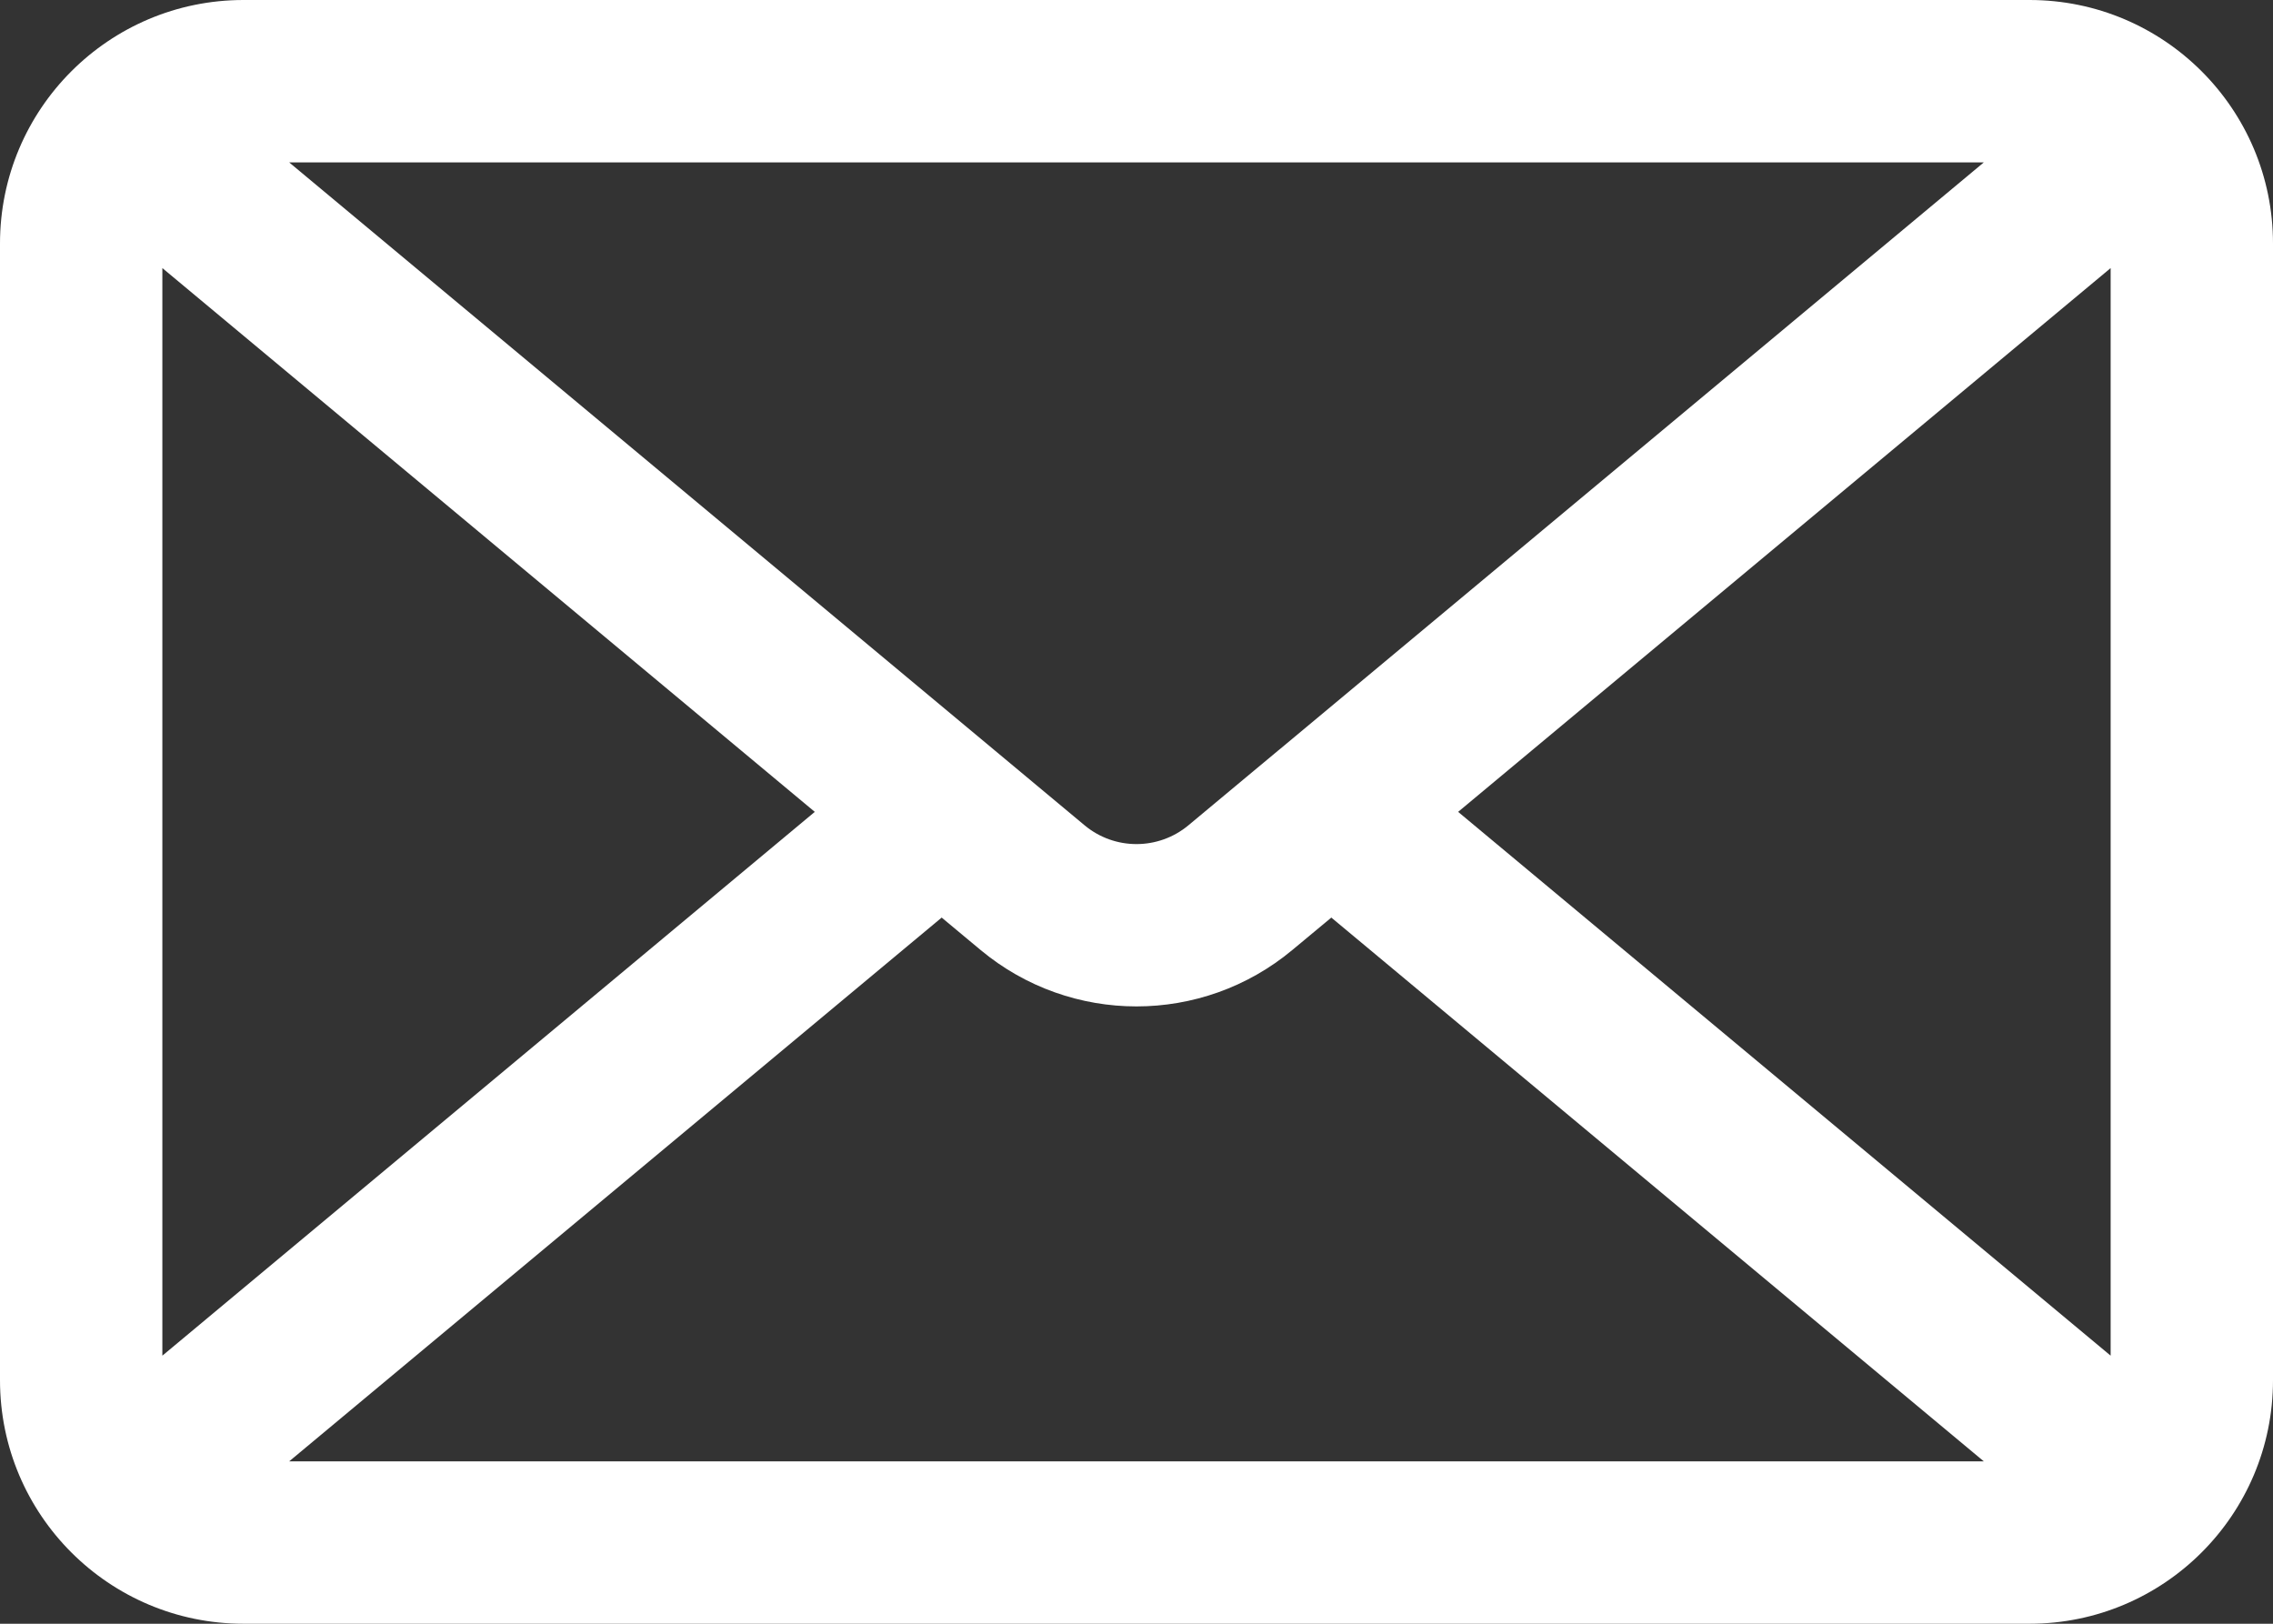 <?xml version="1.0" encoding="UTF-8"?><svg version="1.1" width="28px" height="20px" viewBox="0 0 28.0 20.0" xmlns="http://www.w3.org/2000/svg" xmlns:xlink="http://www.w3.org/1999/xlink"><rect x="0" y="0" width="28.0" height="20.0" fill="#333333" stroke="none"/><defs><clipPath id="i0"><path d="M1600,0 L1600,2918 L0,2918 L0,0 L1600,0 Z"></path></clipPath><clipPath id="i1"><path d="M25,0 C26.657,0 28,1.343 28,3 L28,17 C28,18.657 26.657,20 25,20 L3,20 C1.343,20 0,18.657 0,17 L0,3 C0,1.343 1.343,0 3,0 L25,0 Z M16.4,11.302 L15.92,11.701 C14.808,12.628 13.192,12.628 12.079,11.701 L11.6,11.302 L3.562,18 L24.438,18 L16.4,11.302 Z M2,3.302 L2,16.698 L10.037,10 L2,3.302 Z M26,3.302 L17.962,10 L26,16.698 L26,3.302 Z M24.438,2 L3.562,2 L12.224,9.218 C12.234,9.227 12.245,9.235 12.255,9.244 L13.36,10.165 C13.73,10.474 14.269,10.474 14.64,10.165 L15.748,9.242 C15.756,9.235 15.765,9.227 15.774,9.221 L24.438,2 Z"></path></clipPath></defs><g transform="translate(-1205.0 -1710.0)"><g clip-path="url(#i0)"><g transform="translate(268.0 1610.0)"><g transform="translate(937.0 100.0)"><g clip-path="url(#i1)"><polygon points="0,0 28,0 28,20 0,20 0,0" stroke="none" fill="#FFFFFF"></polygon></g></g></g></g></g></svg>